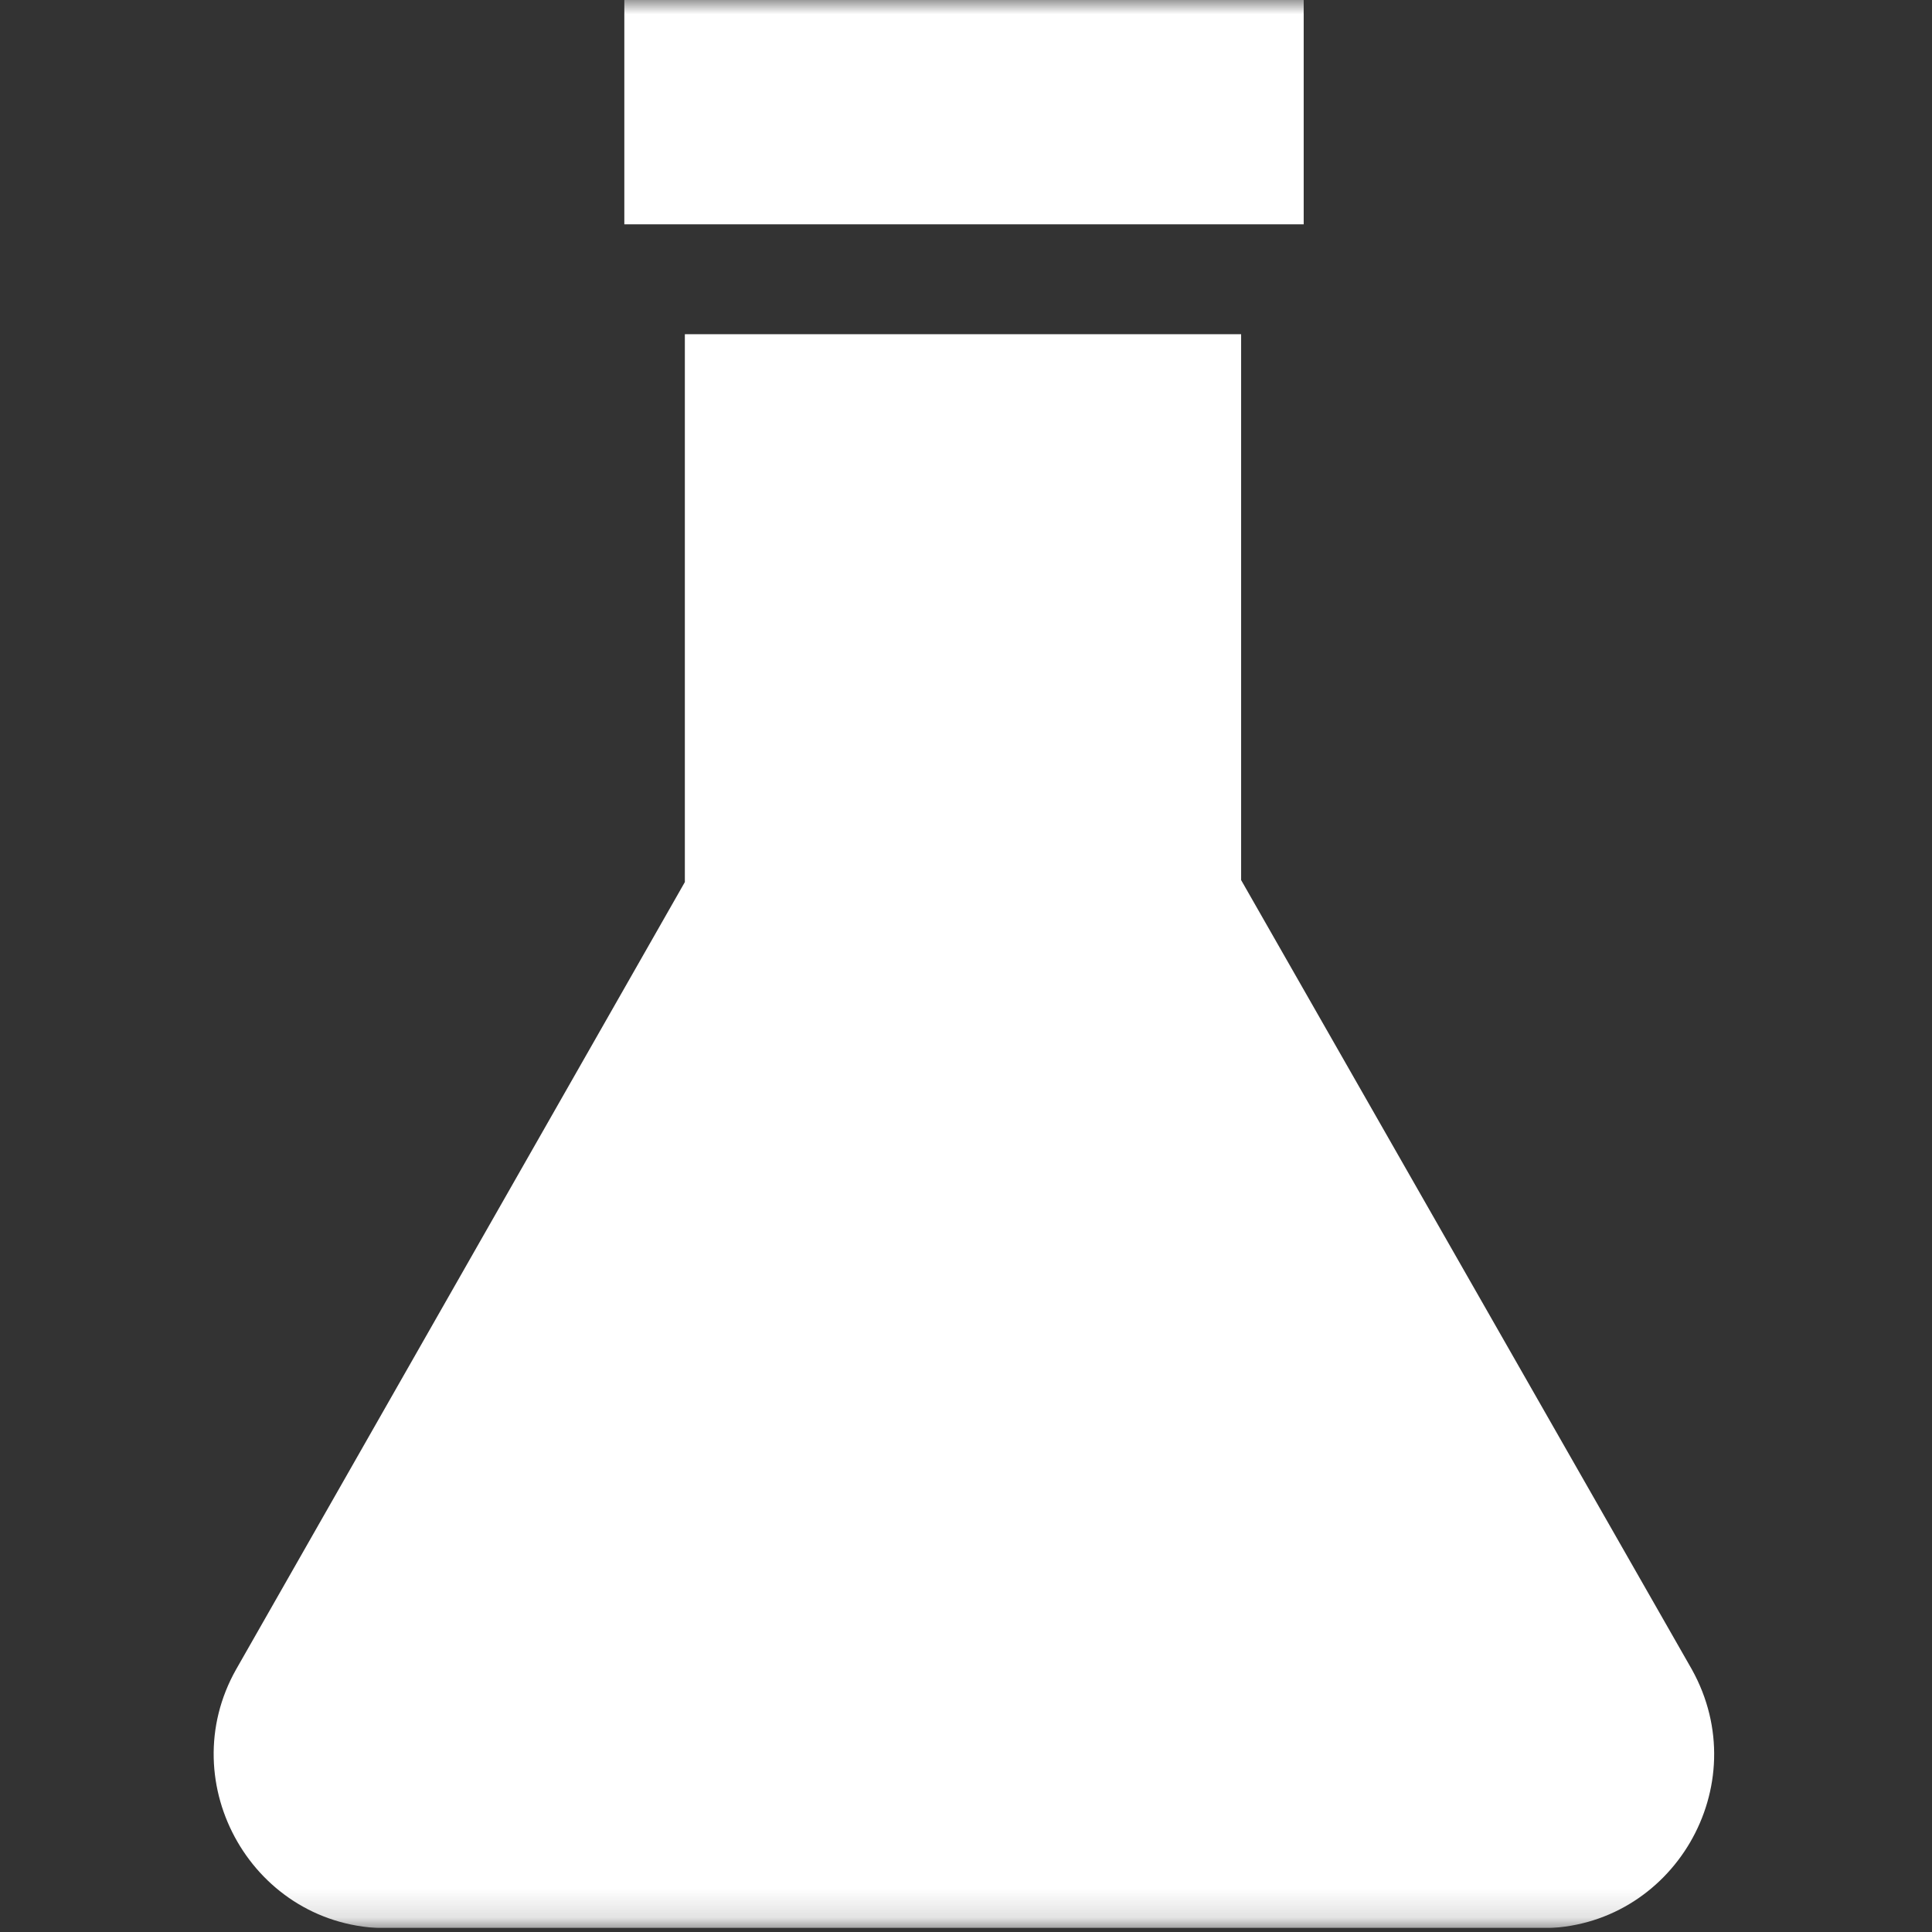 <?xml version="1.0" encoding="UTF-8"?> <svg xmlns="http://www.w3.org/2000/svg" width="67" height="67" viewBox="0 0 67 67" fill="none"><rect x="0" y="0" width="67" height="67" fill="#333333" stroke="none"/><g clip-path="url(#clip0_4350_107)"><mask id="mask0_4350_107" style="mask-type:luminance" maskUnits="userSpaceOnUse" x="0" y="0" width="67" height="67"><path d="M66.86 0H0V66.86H66.86V0Z" fill="white"></path></mask><g mask="url(#mask0_4350_107)"><path d="M21.651 0H45.211V7.78H21.651V0ZM58.67 57.89L43.041 30.52V11.59H23.75V30.59L8.19 57.89C5.95 61.85 8.79 66.87 13.431 66.87H53.441C58.001 66.87 60.92 61.93 58.67 57.89Z" fill="white"></path></g></g><defs><clipPath id="clip0_4350_107"><rect width="66.86" height="66.86" fill="white"></rect></clipPath></defs></svg> 